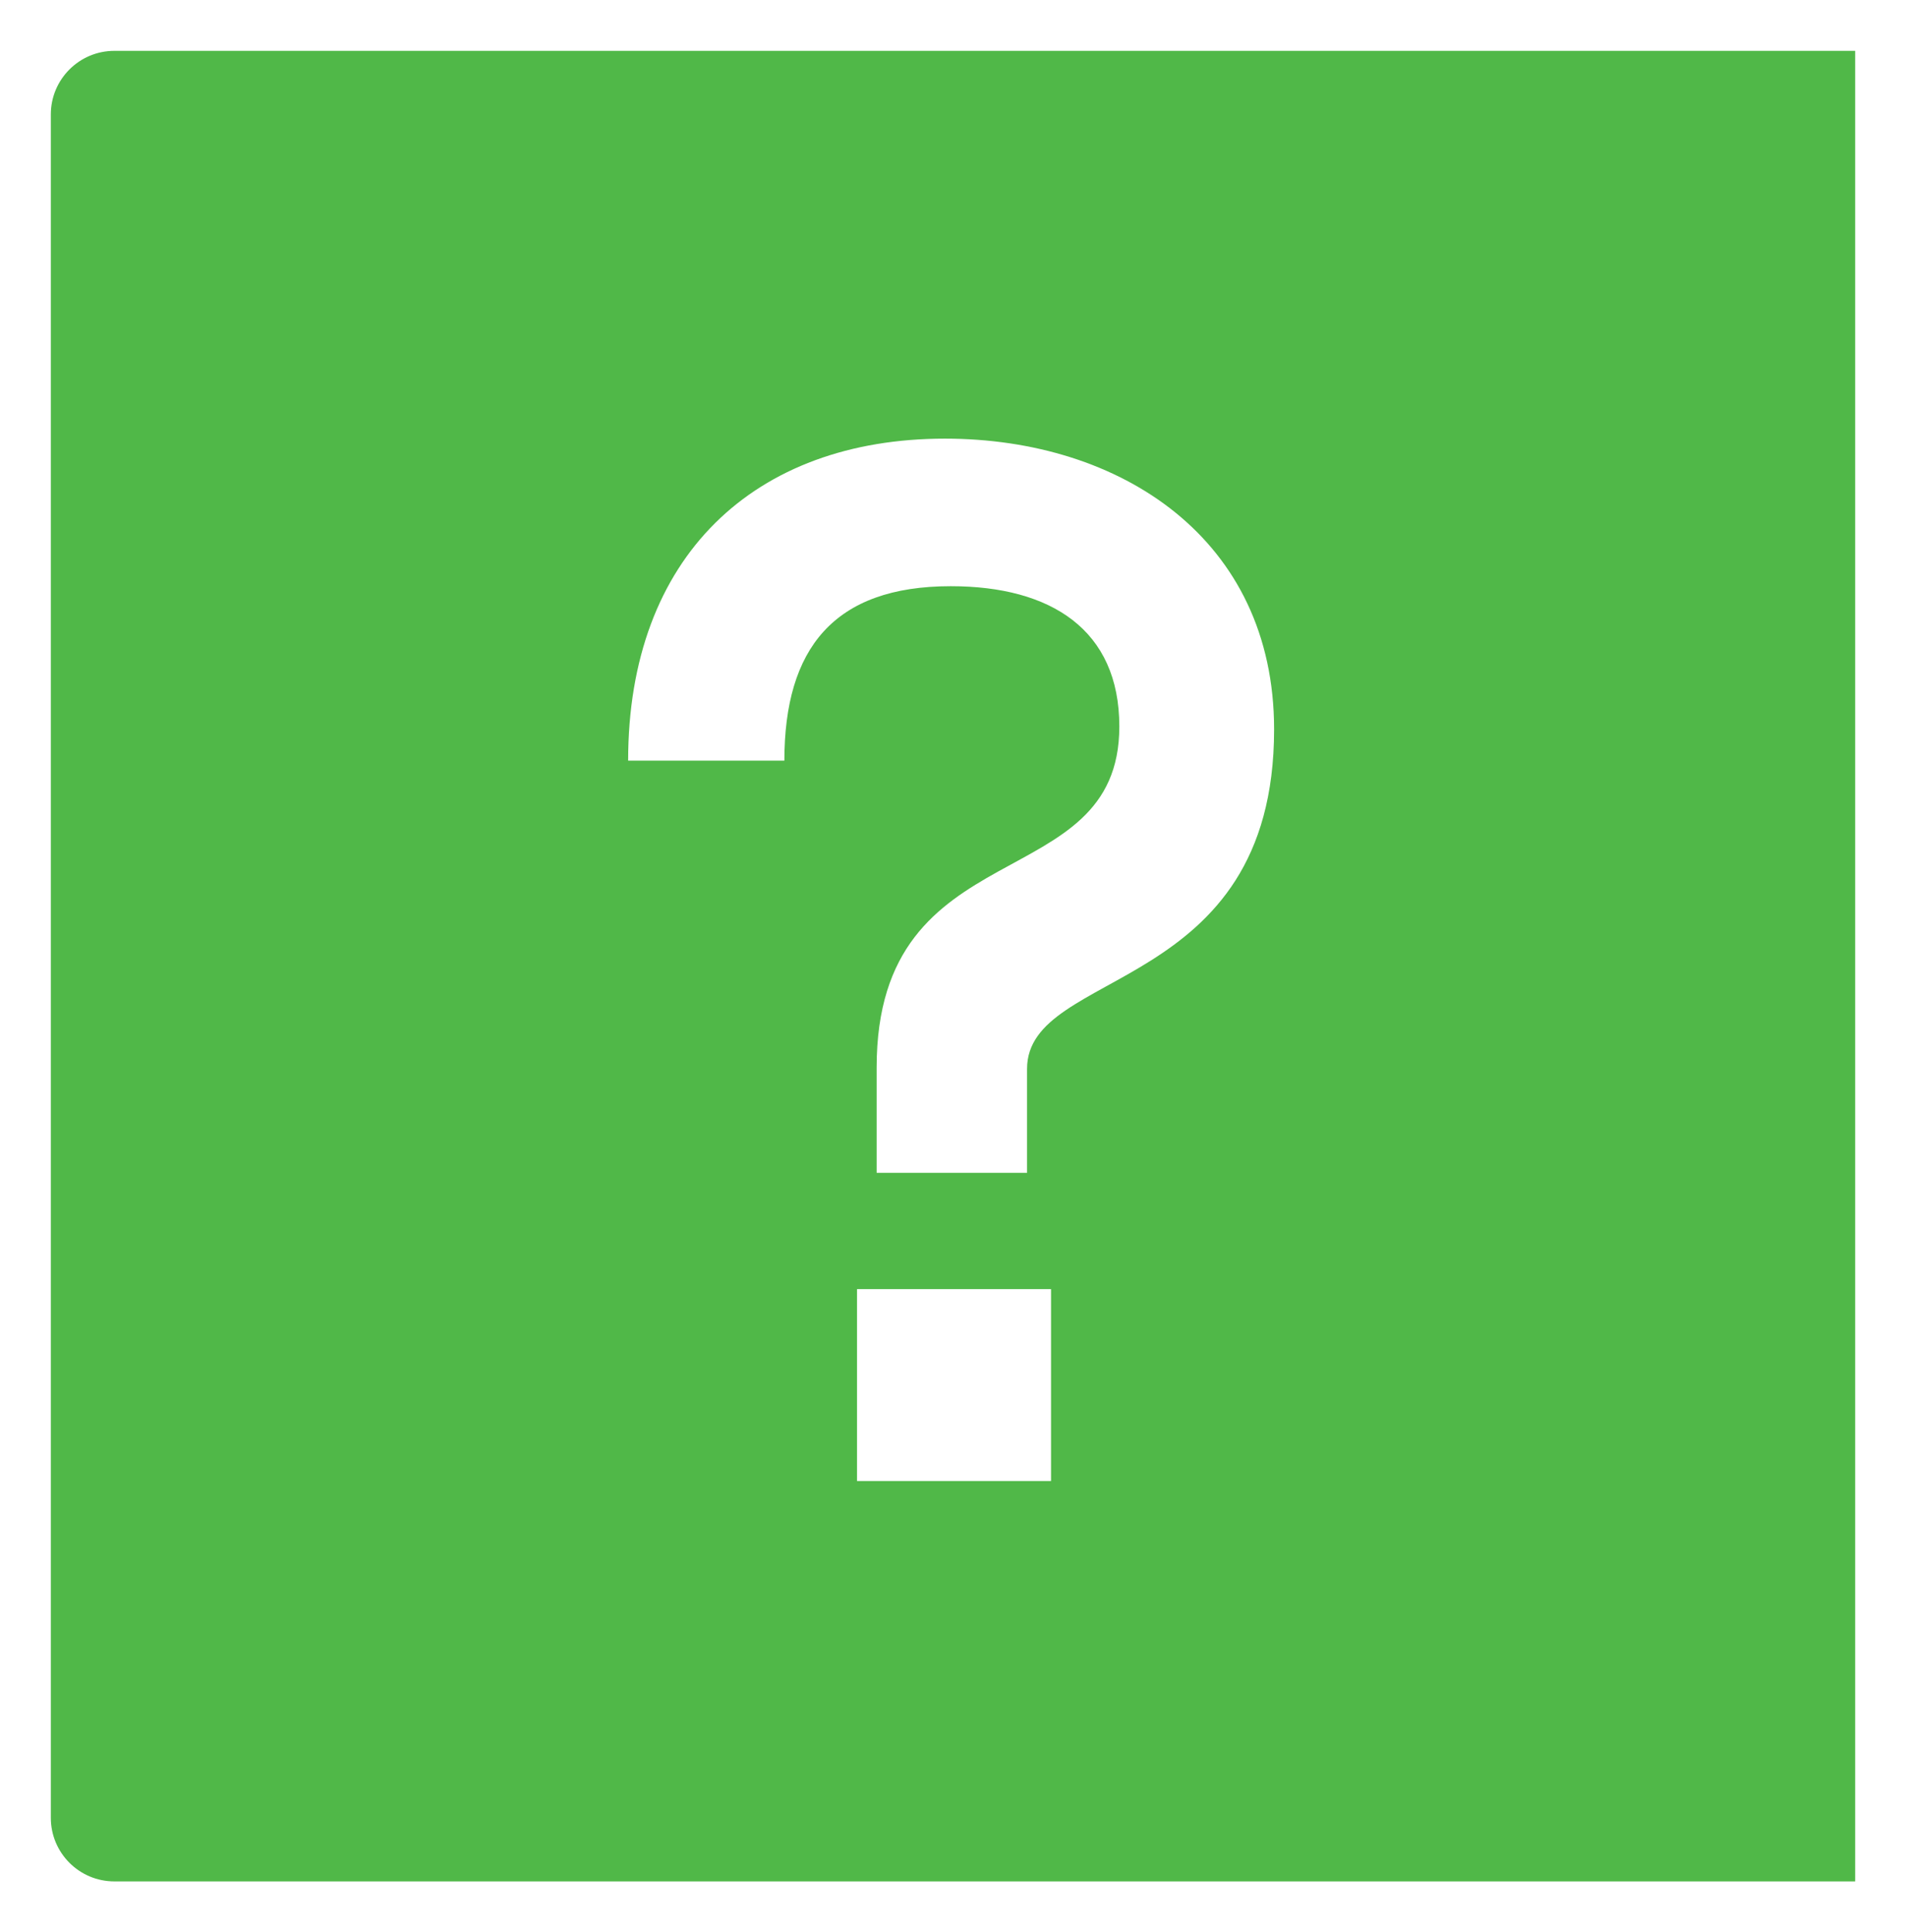 <?xml version="1.0" encoding="UTF-8"?>
<svg width="150px" height="152px" viewBox="0 0 150 152" version="1.1" xmlns="http://www.w3.org/2000/svg" xmlns:xlink="http://www.w3.org/1999/xlink">
    <!-- Generator: sketchtool 59.1 (101010) - https://sketch.com -->
    <title>23077210-8775-421A-A15A-C1B623093AF0</title>
    <desc>Created with sketchtool.</desc>
    <defs>
        <filter x="-1.5%" y="-8.3%" width="103.0%" height="116.7%" filterUnits="objectBoundingBox" id="filter-1">
            <feOffset dx="0" dy="2" in="SourceAlpha" result="shadowOffsetOuter1"></feOffset>
            <feGaussianBlur stdDeviation="2" in="shadowOffsetOuter1" result="shadowBlurOuter1"></feGaussianBlur>
            <feColorMatrix values="0 0 0 0 0   0 0 0 0 0   0 0 0 0 0  0 0 0 0.2 0" type="matrix" in="shadowBlurOuter1" result="shadowMatrixOuter1"></feColorMatrix>
            <feMerge>
                <feMergeNode in="shadowMatrixOuter1"></feMergeNode>
                <feMergeNode in="SourceGraphic"></feMergeNode>
            </feMerge>
        </filter>
    </defs>
    <g id="Scientific-Support" stroke="none" stroke-width="1" fill="none" fill-rule="evenodd">
        <g id="Virtual-Library" transform="translate(-320, -1832)">
            <g id="Group-3" filter="url(#filter-1)" transform="translate(324, 1834)">
                <g id="FAQ-icon">
                    <path d="M5,0 L142,0 L142,0 L142,144 L5,144 C2.239,144 3.38176876e-16,141.761 0,139 L0,5 C-3.38176876e-16,2.239 2.239,5.07265313e-16 5,0 Z" id="Rectangle-Copy-21" fill="#50B848"></path>
                    <path d="M64.991,88.259 L64.991,79.968 C64.991,61.098 84.09,66.702 84.09,53.149 C84.09,45.544 78.715,42.113 70.823,42.113 C61.617,42.113 57.729,47.031 57.729,55.837 L45.434,55.837 C45.434,39.768 55.384,30.505 70.366,30.505 C84.204,30.505 96.27,38.396 96.27,53.378 C96.27,74.307 76.828,72.077 76.828,80.082 L76.828,88.259 L64.991,88.259 Z M63.447,112.505 L63.447,97.409 L78.715,97.409 L78.715,112.505 L63.447,112.505 Z" id="?" fill="#FFFFFF"></path>
                </g>
            </g>
        </g>
    </g>
</svg>